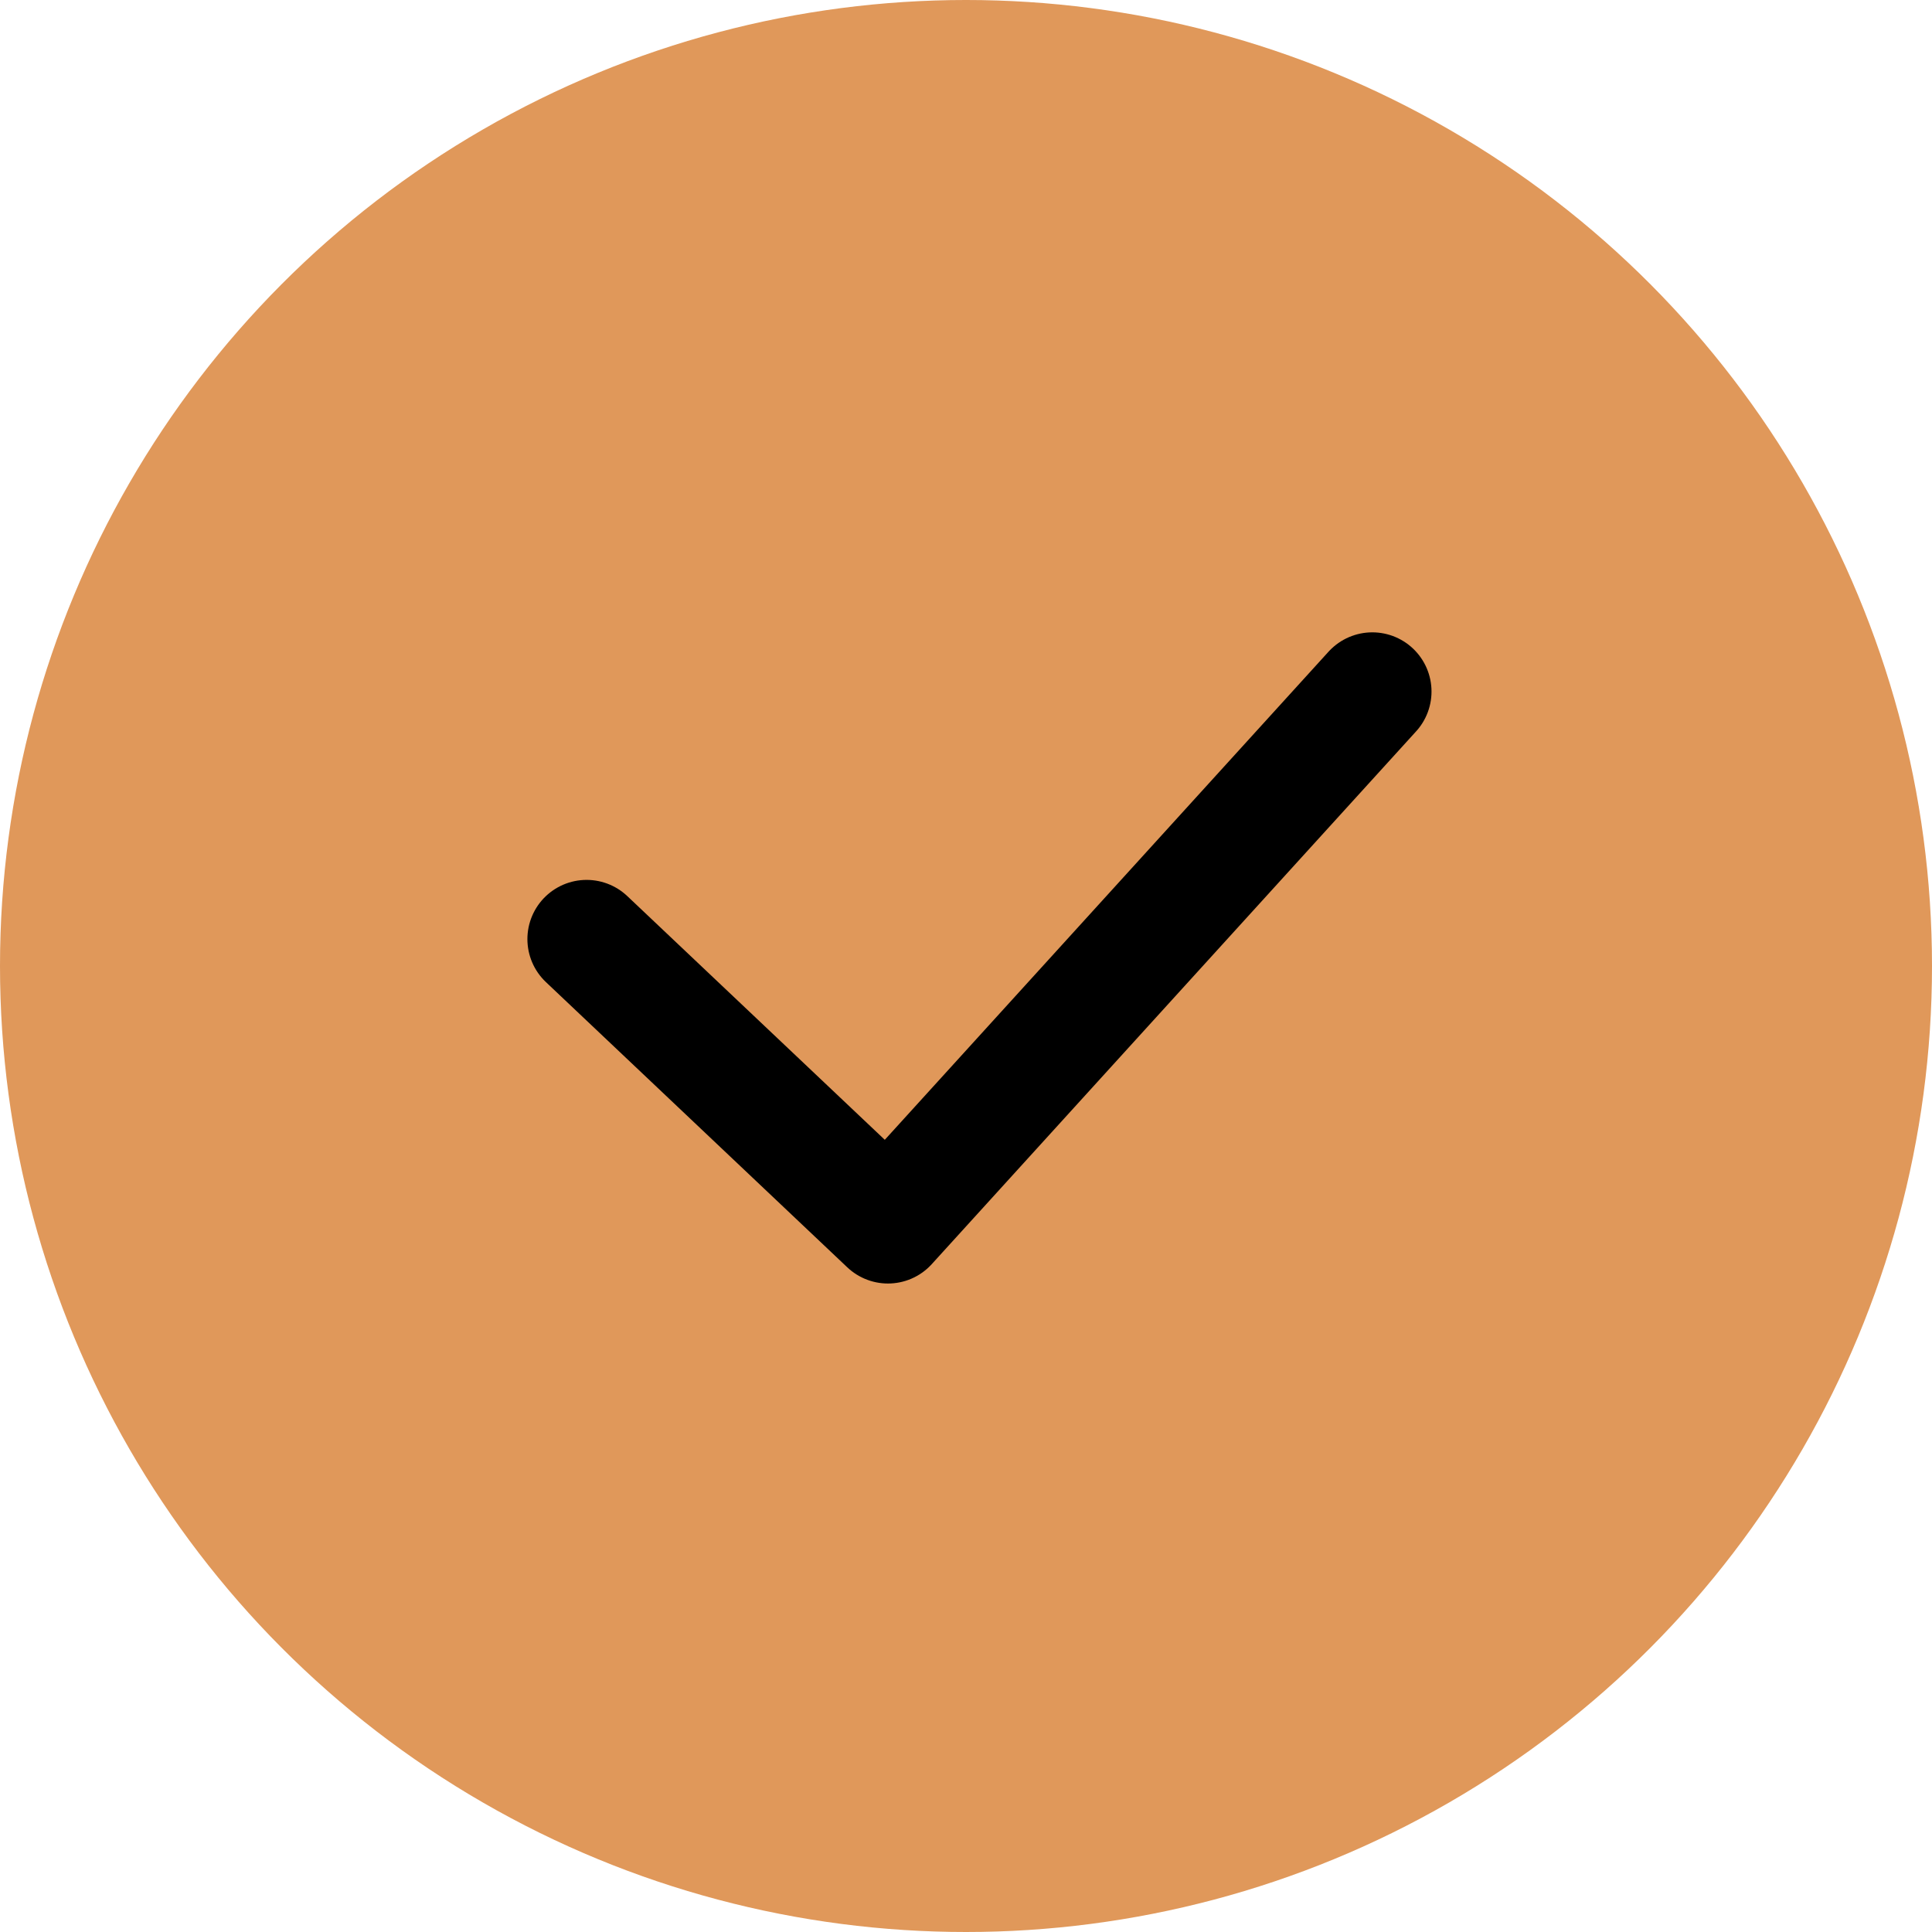 <?xml version="1.0" encoding="UTF-8"?> <svg xmlns="http://www.w3.org/2000/svg" width="359" height="359" viewBox="0 0 359 359" fill="none"> <circle cx="179.5" cy="179.5" r="179.5" fill="#E0985A"></circle> <path d="M109 174.5L165 227.5L255 128.5" stroke="black" stroke-width="22" stroke-linecap="round" stroke-linejoin="round"></path> </svg> 